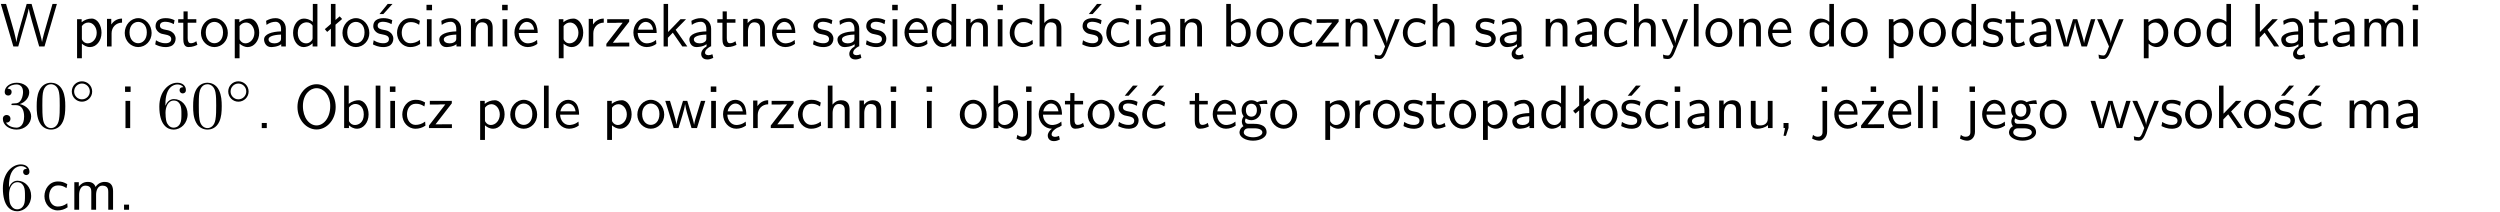 <?xml version="1.0" encoding="UTF-8"?>
<svg width="366pt" height="31pt" version="1.2" viewBox="0 0 366 31" xmlns="http://www.w3.org/2000/svg" xmlns:xlink="http://www.w3.org/1999/xlink">
 <defs>
  <symbol id="glyph0-1" overflow="visible">
   <path d="m8.328-6.219h-0.641l-0.812 2.812c-0.234 0.797-0.672 2.297-0.719 2.766 0-0.016-0.062-0.484-0.656-2.531l-0.875-3.047h-0.719l-0.812 2.797c-0.203 0.688-0.641 2.25-0.688 2.766h-0.016c-0.031-0.359-0.281-1.25-0.344-1.547-0.125-0.422-0.172-0.609-0.422-1.484l-0.734-2.531h-0.766l1.828 6.219h0.719l0.891-3.109c0.203-0.656 0.578-2 0.641-2.453 0.047 0.266 0.25 1.109 0.5 1.969l1.031 3.594h0.781z"/>
  </symbol>
  <symbol id="glyph0-2" overflow="visible">
   <path d="m1.438-0.406c0.281 0.25 0.672 0.5 1.203 0.5 0.875 0 1.672-0.875 1.672-2.094 0-1.078-0.578-2.078-1.438-2.078-0.531 0-1.047 0.188-1.469 0.531v-0.438h-0.672v5.719h0.703zm0-2.578c0.219-0.312 0.562-0.516 0.953-0.516 0.672 0 1.219 0.672 1.219 1.5 0 0.922-0.641 1.547-1.312 1.547-0.344 0-0.594-0.172-0.766-0.422-0.094-0.125-0.094-0.141-0.094-0.312z"/>
  </symbol>
  <symbol id="glyph0-3" overflow="visible">
   <path d="m1.406-1.922c0-0.891 0.641-1.547 1.531-1.562v-0.594c-0.797 0-1.297 0.453-1.578 0.859v-0.812h-0.625v4.031h0.672z"/>
  </symbol>
  <symbol id="glyph0-4" overflow="visible">
   <path d="m4.203-1.969c0-1.203-0.891-2.172-1.953-2.172-1.109 0-1.984 1-1.984 2.172s0.922 2.062 1.969 2.062c1.078 0 1.969-0.906 1.969-2.062zm-1.969 1.5c-0.625 0-1.266-0.516-1.266-1.594s0.688-1.531 1.266-1.531c0.625 0 1.266 0.469 1.266 1.531s-0.609 1.594-1.266 1.594z"/>
  </symbol>
  <symbol id="glyph0-5" overflow="visible">
   <path d="m3.078-3.844c-0.469-0.219-0.828-0.297-1.297-0.297-0.219 0-1.484 0-1.484 1.188 0 0.438 0.266 0.719 0.484 0.891 0.281 0.203 0.469 0.234 0.969 0.328 0.328 0.062 0.844 0.172 0.844 0.656 0 0.609-0.703 0.609-0.844 0.609-0.734 0-1.234-0.328-1.391-0.438l-0.109 0.609c0.281 0.141 0.781 0.391 1.516 0.391 0.156 0 0.641 0 1.031-0.281 0.281-0.219 0.438-0.578 0.438-0.953 0-0.5-0.344-0.812-0.359-0.828-0.344-0.312-0.594-0.375-1.031-0.453-0.5-0.094-0.906-0.188-0.906-0.625 0-0.562 0.641-0.562 0.75-0.562 0.297 0 0.766 0.047 1.281 0.344z"/>
  </symbol>
  <symbol id="glyph0-6" overflow="visible">
   <path d="m1.562-3.469h1.266v-0.516h-1.266v-1.141h-0.609v1.141h-0.781v0.516h0.75v2.406c0 0.531 0.125 1.156 0.75 1.156s1.078-0.219 1.312-0.328l-0.156-0.531c-0.234 0.188-0.516 0.297-0.797 0.297-0.344 0-0.469-0.281-0.469-0.75z"/>
  </symbol>
  <symbol id="glyph0-7" overflow="visible">
   <path d="m3.578-2.594c0-0.906-0.656-1.547-1.484-1.547-0.578 0-0.984 0.156-1.406 0.391l0.062 0.594c0.453-0.328 0.906-0.453 1.344-0.453 0.422 0 0.781 0.359 0.781 1.031v0.375c-1.344 0.031-2.484 0.406-2.484 1.188 0 0.391 0.25 1.109 1.031 1.109 0.125 0 0.969-0.016 1.484-0.422v0.328h0.672zm-0.703 1.406c0 0.172 0 0.391-0.297 0.562-0.266 0.172-0.609 0.172-0.703 0.172-0.438 0-0.828-0.203-0.828-0.578 0-0.625 1.453-0.688 1.828-0.703z"/>
  </symbol>
  <symbol id="glyph0-8" overflow="visible">
   <path d="m3.891-6.219h-0.672v2.625c-0.469-0.391-0.969-0.484-1.312-0.484-0.891 0-1.578 0.938-1.578 2.094 0 1.172 0.688 2.078 1.531 2.078 0.297 0 0.828-0.078 1.328-0.562v0.469h0.703zm-0.703 4.969c0 0.125 0 0.297-0.297 0.547-0.203 0.188-0.422 0.25-0.656 0.25-0.562 0-1.219-0.422-1.219-1.531 0-1.188 0.781-1.547 1.312-1.547 0.391 0 0.672 0.203 0.859 0.484z"/>
  </symbol>
  <symbol id="glyph0-9" overflow="visible">
   <path d="m2.516-4.406-0.609 0.531v-2.344h-0.672v2.922l-0.891 0.766 0.344 0.406 0.547-0.469v2.594h0.672v-3.188l0.969-0.828z"/>
  </symbol>
  <symbol id="glyph0-10" overflow="visible">
   <path d="m3.078-3.844c-0.469-0.219-0.828-0.297-1.297-0.297-0.219 0-1.484 0-1.484 1.188 0 0.438 0.266 0.719 0.484 0.891 0.281 0.203 0.469 0.234 0.969 0.328 0.328 0.062 0.844 0.172 0.844 0.656 0 0.609-0.703 0.609-0.844 0.609-0.734 0-1.234-0.328-1.391-0.438l-0.109 0.609c0.281 0.141 0.781 0.391 1.516 0.391 0.156 0 0.641 0 1.031-0.281 0.281-0.219 0.438-0.578 0.438-0.953 0-0.5-0.344-0.812-0.359-0.828-0.344-0.312-0.594-0.375-1.031-0.453-0.5-0.094-0.906-0.188-0.906-0.625 0-0.562 0.641-0.562 0.75-0.562 0.297 0 0.766 0.047 1.281 0.344zm0.031-2.375h-0.703l-1.203 1.484h0.562z"/>
  </symbol>
  <symbol id="glyph0-11" overflow="visible">
   <path d="m3.672-3.75c-0.531-0.297-0.828-0.391-1.375-0.391-1.25 0-1.969 1.094-1.969 2.156 0 1.109 0.812 2.078 1.938 2.078 0.484 0 0.969-0.125 1.453-0.453l-0.047-0.594c-0.469 0.359-0.953 0.484-1.406 0.484-0.734 0-1.25-0.656-1.25-1.531 0-0.703 0.344-1.562 1.297-1.562 0.453 0 0.766 0.078 1.25 0.391z"/>
  </symbol>
  <symbol id="glyph0-12" overflow="visible">
   <path d="m1.469-6.094h-0.812v0.797h0.812zm-0.062 2.109h-0.688v3.984h0.688z"/>
  </symbol>
  <symbol id="glyph0-13" overflow="visible">
   <path d="m3.906-2.672c0-0.594-0.141-1.406-1.234-1.406-0.812 0-1.25 0.609-1.297 0.672v-0.625h-0.656v4.031h0.703v-2.203c0-0.594 0.234-1.328 0.906-1.328 0.859 0 0.875 0.641 0.875 0.922v2.609h0.703z"/>
  </symbol>
  <symbol id="glyph0-14" overflow="visible">
   <path d="m3.719-1.969c0-0.297-0.016-0.969-0.359-1.516-0.375-0.547-0.922-0.656-1.25-0.656-0.984 0-1.797 0.953-1.797 2.109 0 1.188 0.859 2.125 1.938 2.125 0.562 0 1.078-0.203 1.422-0.469l-0.047-0.578c-0.562 0.469-1.156 0.5-1.359 0.5-0.719 0-1.297-0.625-1.328-1.516zm-2.734-0.484c0.141-0.688 0.625-1.141 1.125-1.141 0.469 0 0.969 0.312 1.094 1.141z"/>
  </symbol>
  <symbol id="glyph0-15" overflow="visible">
   <path d="m3.594-3.625v-0.359h-3.219v0.531h1.25c0.109 0 0.219-0.016 0.328-0.016h0.688l-2.391 3.094v0.375h3.359v-0.562h-1.328c-0.109 0-0.203 0.016-0.312 0.016h-0.766z"/>
  </symbol>
  <symbol id="glyph0-16" overflow="visible">
   <path d="m2.516-2.438 1.516-1.547h-0.812l-1.812 1.875v-4.109h-0.656v6.219h0.625v-1.266l0.719-0.75 1.391 2.016h0.734z"/>
  </symbol>
  <symbol id="glyph0-17" overflow="visible">
   <path d="m2.875-1.188c0 0.172 0 0.391-0.297 0.562-0.266 0.172-0.609 0.172-0.703 0.172-0.438 0-0.828-0.203-0.828-0.578 0-0.625 1.453-0.688 1.828-0.703zm-0.188 2.125c0-0.406 0.375-0.703 0.797-0.938h0.094v-2.594c0-0.906-0.656-1.547-1.484-1.547-0.578 0-0.984 0.156-1.406 0.391l0.062 0.594c0.453-0.328 0.906-0.453 1.344-0.453 0.422 0 0.781 0.359 0.781 1.031v0.375c-1.344 0.031-2.484 0.406-2.484 1.188 0 0.391 0.25 1.109 1.031 1.109 0.125 0 0.969-0.016 1.484-0.422v0.328c-0.453 0.25-0.812 0.688-0.781 1.141 0.016 0.391 0.281 0.766 0.891 0.766 0.297 0 0.516-0.062 0.875-0.234l-0.125-0.531c-0.203 0.094-0.406 0.141-0.594 0.141-0.25-0.031-0.469-0.078-0.484-0.344z"/>
  </symbol>
  <symbol id="glyph0-18" overflow="visible">
   <path d="m3.906-2.672c0-0.594-0.141-1.406-1.234-1.406-0.562 0-0.984 0.281-1.266 0.641v-2.781h-0.688v6.219h0.703v-2.203c0-0.594 0.234-1.328 0.906-1.328 0.859 0 0.875 0.641 0.875 0.922v2.609h0.703z"/>
  </symbol>
  <symbol id="glyph0-19" overflow="visible">
   <path d="m1.406-6.219h-0.672v6.219h0.703v-0.406c0.219 0.188 0.594 0.5 1.203 0.5 0.891 0 1.672-0.891 1.672-2.094 0-1.109-0.625-2.078-1.453-2.078-0.359 0-0.906 0.094-1.453 0.531zm0.031 3.219c0.141-0.219 0.469-0.531 0.953-0.531 0.531 0 1.219 0.391 1.219 1.531 0 1.172-0.75 1.547-1.297 1.547-0.359 0-0.656-0.156-0.875-0.562z"/>
  </symbol>
  <symbol id="glyph0-20" overflow="visible">
   <path d="m4-3.984h-0.672c-1.172 2.859-1.188 3.266-1.188 3.469h-0.016c-0.047-0.594-0.766-2.266-0.812-2.344l-0.484-1.125h-0.703l1.734 3.984c-0.094 0.281-0.281 0.719-0.312 0.812-0.234 0.516-0.391 0.516-0.516 0.516-0.141 0-0.438-0.031-0.703-0.141l0.062 0.578c0.188 0.047 0.438 0.078 0.641 0.078 0.312 0 0.641-0.109 1.016-1.031z"/>
  </symbol>
  <symbol id="glyph0-21" overflow="visible">
   <path d="m1.406-6.219h-0.688v6.219h0.688z"/>
  </symbol>
  <symbol id="glyph0-22" overflow="visible">
   <path d="m5.984-3.984h-0.641l-0.578 1.906c-0.109 0.312-0.375 1.203-0.422 1.594-0.031-0.281-0.266-1.078-0.422-1.594l-0.578-1.906h-0.625l-0.516 1.688c-0.094 0.312-0.406 1.344-0.438 1.797-0.047-0.422-0.344-1.438-0.484-1.938l-0.469-1.547h-0.688l1.234 3.984h0.703c0.047-0.141 0.359-1.141 0.562-1.844 0.125-0.422 0.375-1.297 0.391-1.641h0.016c0.016 0.25 0.172 0.875 0.281 1.266l0.656 2.219h0.797z"/>
  </symbol>
  <symbol id="glyph0-23" overflow="visible">
   <path d="m6.391-2.672c0-0.609-0.141-1.406-1.219-1.406-0.547 0-1.016 0.25-1.344 0.734-0.234-0.688-0.859-0.734-1.141-0.734-0.656 0-1.078 0.359-1.312 0.688v-0.641h-0.656v4.031h0.703v-2.203c0-0.609 0.25-1.328 0.906-1.328 0.844 0 0.875 0.578 0.875 0.922v2.609h0.703v-2.203c0-0.609 0.25-1.328 0.906-1.328 0.844 0 0.875 0.578 0.875 0.922v2.609h0.703z"/>
  </symbol>
  <symbol id="glyph0-24" overflow="visible">
   <path d="m1.609-0.75h-0.734v0.75h0.734z"/>
  </symbol>
  <symbol id="glyph0-25" overflow="visible">
   <path d="m6.094-3.094c0-1.891-1.297-3.328-2.797-3.328-1.516 0-2.797 1.469-2.797 3.328 0 1.906 1.328 3.297 2.797 3.297 1.5 0 2.797-1.406 2.797-3.297zm-2.797 2.703c-1.047 0-2-1.109-2-2.844 0-1.641 0.984-2.609 2-2.609 1.031 0 2 1.016 2 2.609 0 1.75-0.969 2.844-2 2.844z"/>
  </symbol>
  <symbol id="glyph0-26" overflow="visible">
   <path d="m1.656-6.094h-0.797v0.797h0.797zm-2.203 7.625c0.438 0.25 0.844 0.312 1.078 0.312 0.562 0 1.125-0.469 1.125-1.312v-4.516h-0.672v4.594c0 0.578-0.453 0.656-0.703 0.656-0.266 0-0.5-0.094-0.688-0.281z"/>
  </symbol>
  <symbol id="glyph0-27" overflow="visible">
   <path d="m0.984-2.453c0.141-0.688 0.625-1.141 1.125-1.141 0.469 0 0.969 0.312 1.094 1.141zm1.219 3.391c0-0.406 0.391-0.734 0.797-0.969 0.266-0.078 0.484-0.203 0.672-0.344l-0.047-0.578c-0.562 0.469-1.156 0.5-1.359 0.5-0.719 0-1.297-0.625-1.328-1.516h2.781c0-0.297-0.016-0.969-0.359-1.516-0.375-0.547-0.922-0.656-1.25-0.656-0.984 0-1.797 0.953-1.797 2.109 0 1.188 0.859 2.125 1.938 2.125-0.359 0.25-0.641 0.656-0.609 1.047 0.016 0.391 0.281 0.766 0.891 0.766 0.297 0 0.516-0.062 0.875-0.234l-0.125-0.531c-0.203 0.094-0.406 0.141-0.594 0.141-0.25-0.031-0.469-0.078-0.484-0.344z"/>
  </symbol>
  <symbol id="glyph0-28" overflow="visible">
   <path d="m3.672-3.75c-0.531-0.297-0.828-0.391-1.375-0.391-1.25 0-1.969 1.094-1.969 2.156 0 1.109 0.812 2.078 1.938 2.078 0.484 0 0.969-0.125 1.453-0.453l-0.047-0.594c-0.469 0.359-0.953 0.484-1.406 0.484-0.734 0-1.25-0.656-1.25-1.531 0-0.703 0.344-1.562 1.297-1.562 0.453 0 0.766 0.078 1.25 0.391zm-0.125-2.469h-0.688l-1.203 1.484h0.547z"/>
  </symbol>
  <symbol id="glyph0-29" overflow="visible">
   <path d="m3.156-3.5c0.203 0 0.453-0.047 0.672-0.047 0.156 0 0.5 0.031 0.516 0.031l-0.094-0.562c-0.625 0-1.141 0.172-1.422 0.281-0.188-0.156-0.484-0.281-0.844-0.281-0.781 0-1.422 0.641-1.422 1.453 0 0.344 0.109 0.656 0.297 0.891-0.266 0.375-0.266 0.719-0.266 0.766 0 0.234 0.078 0.5 0.234 0.688-0.469 0.266-0.578 0.688-0.578 0.922 0 0.672 0.891 1.203 1.984 1.203 1.109 0 1.984-0.531 1.984-1.219 0-1.25-1.5-1.25-1.844-1.25h-0.781c-0.125 0-0.531 0-0.531-0.469 0-0.094 0.047-0.25 0.109-0.328 0.188 0.141 0.484 0.266 0.812 0.266 0.812 0 1.438-0.672 1.438-1.469 0-0.422-0.203-0.75-0.297-0.891zm-1.172 1.828c-0.328 0-0.797-0.203-0.797-0.953 0-0.734 0.469-0.938 0.797-0.938 0.391 0 0.812 0.25 0.812 0.938 0 0.703-0.422 0.953-0.812 0.953zm0.406 1.703c0.188 0 1.203 0 1.203 0.609 0 0.406-0.609 0.703-1.344 0.703s-1.375-0.281-1.375-0.703c0-0.031 0-0.609 0.703-0.609z"/>
  </symbol>
  <symbol id="glyph0-30" overflow="visible">
   <path d="m3.906-3.984h-0.703v2.609c0 0.672-0.5 0.984-1.078 0.984-0.641 0-0.703-0.234-0.703-0.625v-2.969h-0.703v3c0 0.656 0.219 1.078 0.953 1.078 0.484 0 1.125-0.141 1.562-0.531v0.438h0.672z"/>
  </symbol>
  <symbol id="glyph0-31" overflow="visible">
   <path d="m1.609-0.016v-0.734h-0.734v0.75h0.219l-0.219 1.125h0.359z"/>
  </symbol>
  <symbol id="glyph0-32" overflow="visible">
   <path d="m3.594-3.625v-0.359h-3.219v0.531h1.25c0.109 0 0.219-0.016 0.328-0.016h0.688l-2.391 3.094v0.375h3.359v-0.562h-1.328c-0.109 0-0.203 0.016-0.312 0.016h-0.766zm-1.141-2.469h-0.797v0.797h0.797z"/>
  </symbol>
  <symbol id="glyph1-1" overflow="visible">
   <path d="m2.891-3.516c0.812-0.266 1.391-0.953 1.391-1.75 0-0.812-0.875-1.375-1.828-1.375-1 0-1.766 0.594-1.766 1.359 0 0.328 0.219 0.516 0.516 0.516s0.5-0.219 0.5-0.516c0-0.484-0.469-0.484-0.609-0.484 0.297-0.5 0.953-0.625 1.312-0.625 0.422 0 0.969 0.219 0.969 1.109 0 0.125-0.031 0.703-0.281 1.141-0.297 0.484-0.641 0.516-0.891 0.516-0.078 0.016-0.312 0.031-0.391 0.031-0.078 0.016-0.141 0.031-0.141 0.125 0 0.109 0.062 0.109 0.234 0.109h0.438c0.812 0 1.188 0.672 1.188 1.656 0 1.359-0.688 1.641-1.125 1.641s-1.188-0.172-1.531-0.75c0.344 0.047 0.656-0.172 0.656-0.547 0-0.359-0.266-0.562-0.547-0.562-0.25 0-0.562 0.141-0.562 0.578 0 0.906 0.922 1.562 2.016 1.562 1.219 0 2.125-0.906 2.125-1.922 0-0.812-0.641-1.594-1.672-1.812z"/>
  </symbol>
  <symbol id="glyph1-2" overflow="visible">
   <path d="m4.578-3.188c0-0.797-0.047-1.594-0.391-2.328-0.453-0.969-1.281-1.125-1.688-1.125-0.609 0-1.328 0.266-1.75 1.188-0.312 0.688-0.359 1.469-0.359 2.266 0 0.75 0.031 1.641 0.453 2.406 0.422 0.797 1.156 1 1.641 1 0.531 0 1.297-0.203 1.734-1.156 0.312-0.688 0.359-1.469 0.359-2.25zm-2.094 3.188c-0.391 0-0.984-0.25-1.156-1.203-0.109-0.594-0.109-1.516-0.109-2.109 0-0.641 0-1.297 0.078-1.828 0.188-1.188 0.938-1.281 1.188-1.281 0.328 0 0.984 0.188 1.172 1.172 0.109 0.562 0.109 1.312 0.109 1.938 0 0.75 0 1.422-0.109 2.062-0.156 0.953-0.719 1.25-1.172 1.25z"/>
  </symbol>
  <symbol id="glyph1-3" overflow="visible">
   <path d="m1.312-3.266v-0.25c0-2.516 1.234-2.875 1.75-2.875 0.234 0 0.656 0.062 0.875 0.406-0.156 0-0.547 0-0.547 0.438 0 0.312 0.234 0.469 0.453 0.469 0.156 0 0.469-0.094 0.469-0.484 0-0.594-0.438-1.078-1.266-1.078-1.281 0-2.625 1.281-2.625 3.484 0 2.672 1.156 3.375 2.078 3.375 1.109 0 2.062-0.938 2.062-2.25 0-1.266-0.891-2.219-2-2.219-0.672 0-1.047 0.5-1.25 0.984zm1.188 3.203c-0.625 0-0.922-0.594-0.984-0.75-0.188-0.469-0.188-1.266-0.188-1.438 0-0.781 0.328-1.781 1.219-1.781 0.172 0 0.625 0 0.938 0.625 0.172 0.359 0.172 0.875 0.172 1.359s0 0.984-0.172 1.344c-0.297 0.594-0.75 0.641-0.984 0.641z"/>
  </symbol>
  <symbol id="glyph2-1" overflow="visible">
   <path d="m3.531-1.734c0-0.859-0.688-1.5-1.5-1.5-0.828 0-1.484 0.672-1.484 1.484 0 0.844 0.672 1.5 1.484 1.5 0.828 0 1.5-0.672 1.5-1.484zm-1.5 1.141c-0.641 0-1.141-0.531-1.141-1.141 0-0.656 0.516-1.172 1.141-1.172 0.656 0 1.156 0.531 1.156 1.156 0 0.641-0.516 1.156-1.156 1.156z"/>
  </symbol>
  <clipPath id="clip1">
   <path d="m0 0h365.67v1h-365.67z"/>
  </clipPath>
 </defs>
 <g id="surface1">
  <use y="6.798" xlink:href="#glyph0-1"/>
  <use x="10.548" y="6.798" xlink:href="#glyph0-2"/>
  <use x="14.93" y="6.798" xlink:href="#glyph0-3"/>
  <use x="17.994" y="6.798" xlink:href="#glyph0-4"/>
  <use x="22.477" y="6.798" xlink:href="#glyph0-5"/>
  <use x="25.914" y="6.798" xlink:href="#glyph0-6"/>
  <use x="29.152" y="6.798" xlink:href="#glyph0-4"/>
  <use x="33.635" y="6.798" xlink:href="#glyph0-2"/>
  <use x="38.268" y="6.798" xlink:href="#glyph0-7"/>
  <use x="42.577" y="6.798" xlink:href="#glyph0-8"/>
  <use x="47.21" y="6.798" xlink:href="#glyph0-9"/>
  <use x="49.868" y="6.798" xlink:href="#glyph0-4"/>
  <use x="54.351" y="6.798" xlink:href="#glyph0-10"/>
  <use x="57.797" y="6.798" xlink:href="#glyph0-11"/>
  <use x="61.781" y="6.798" xlink:href="#glyph0-12"/>
  <use x="63.923" y="6.798" xlink:href="#glyph0-7"/>
  <use x="68.224" y="6.798" xlink:href="#glyph0-13"/>
  <use x="72.856" y="6.798" xlink:href="#glyph0-12"/>
  <use x="74.999" y="6.798" xlink:href="#glyph0-14"/>
  <use x="81.072" y="6.798" xlink:href="#glyph0-2"/>
  <use x="85.454" y="6.798" xlink:href="#glyph0-3"/>
  <use x="88.518" y="6.798" xlink:href="#glyph0-15"/>
  <use x="92.416" y="6.798" xlink:href="#glyph0-14"/>
  <use x="96.4" y="6.798" xlink:href="#glyph0-16"/>
  <use x="100.533" y="6.798" xlink:href="#glyph0-17"/>
  <use x="104.842" y="6.798" xlink:href="#glyph0-6"/>
  <use x="108.08" y="6.798" xlink:href="#glyph0-13"/>
  <use x="112.713" y="6.798" xlink:href="#glyph0-14"/>
  <use x="118.778" y="6.798" xlink:href="#glyph0-5"/>
  <use x="122.215" y="6.798" xlink:href="#glyph0-17"/>
  <use x="126.524" y="6.798" xlink:href="#glyph0-5"/>
  <use x="129.961" y="6.798" xlink:href="#glyph0-12"/>
  <use x="132.103" y="6.798" xlink:href="#glyph0-14"/>
  <use x="136.088" y="6.798" xlink:href="#glyph0-8"/>
  <use x="140.72" y="6.798" xlink:href="#glyph0-13"/>
  <use x="145.353" y="6.798" xlink:href="#glyph0-12"/>
  <use x="147.495" y="6.798" xlink:href="#glyph0-11"/>
  <use x="151.48" y="6.798" xlink:href="#glyph0-18"/>
  <use x="158.193" y="6.798" xlink:href="#glyph0-10"/>
  <use x="161.63" y="6.798" xlink:href="#glyph0-11"/>
  <use x="165.615" y="6.798" xlink:href="#glyph0-12"/>
  <use x="167.757" y="6.798" xlink:href="#glyph0-7"/>
  <use x="172.066" y="6.798" xlink:href="#glyph0-13"/>
  <use x="178.788" y="6.798" xlink:href="#glyph0-19"/>
  <use x="183.663" y="6.798" xlink:href="#glyph0-4"/>
  <use x="188.398" y="6.798" xlink:href="#glyph0-11"/>
  <use x="192.382" y="6.798" xlink:href="#glyph0-15"/>
  <use x="196.28" y="6.798" xlink:href="#glyph0-13"/>
  <use x="200.913" y="6.798" xlink:href="#glyph0-20"/>
  <use x="205.047" y="6.798" xlink:href="#glyph0-11"/>
  <use x="209.032" y="6.798" xlink:href="#glyph0-18"/>
  <use x="215.745" y="6.798" xlink:href="#glyph0-5"/>
  <use x="219.182" y="6.798" xlink:href="#glyph0-17"/>
  <use x="225.571" y="6.798" xlink:href="#glyph0-13"/>
  <use x="230.204" y="6.798" xlink:href="#glyph0-7"/>
  <use x="234.514" y="6.798" xlink:href="#glyph0-11"/>
  <use x="238.498" y="6.798" xlink:href="#glyph0-18"/>
  <use x="243.131" y="6.798" xlink:href="#glyph0-20"/>
  <use x="247.266" y="6.798" xlink:href="#glyph0-21"/>
  <use x="249.408" y="6.798" xlink:href="#glyph0-4"/>
  <use x="253.891" y="6.798" xlink:href="#glyph0-13"/>
  <use x="258.524" y="6.798" xlink:href="#glyph0-14"/>
  <use x="264.598" y="6.798" xlink:href="#glyph0-8"/>
  <use x="269.231" y="6.798" xlink:href="#glyph0-4"/>
  <use x="275.794" y="6.798" xlink:href="#glyph0-2"/>
  <use x="280.669" y="6.798" xlink:href="#glyph0-4"/>
  <use x="285.403" y="6.798" xlink:href="#glyph0-8"/>
  <use x="290.036" y="6.798" xlink:href="#glyph0-5"/>
  <use x="293.473" y="6.798" xlink:href="#glyph0-6"/>
  <use x="296.711" y="6.798" xlink:href="#glyph0-7"/>
  <use x="300.769" y="6.798" xlink:href="#glyph0-22"/>
  <use x="306.896" y="6.798" xlink:href="#glyph0-20"/>
  <use x="313.119" y="6.798" xlink:href="#glyph0-2"/>
  <use x="317.994" y="6.798" xlink:href="#glyph0-4"/>
  <use x="322.729" y="6.798" xlink:href="#glyph0-8"/>
  <use x="329.442" y="6.798" xlink:href="#glyph0-16"/>
  <use x="333.583" y="6.798" xlink:href="#glyph0-17"/>
  <use x="337.884" y="6.798" xlink:href="#glyph0-6"/>
  <use x="341.121" y="6.798" xlink:href="#glyph0-7"/>
  <use x="345.431" y="6.798" xlink:href="#glyph0-23"/>
  <use x="352.553" y="6.798" xlink:href="#glyph0-12"/>
  <use y="18.753" xlink:href="#glyph1-1"/>
  <use x="4.981" y="18.753" xlink:href="#glyph1-2"/>
  <use x="9.963" y="15.137" xlink:href="#glyph2-1"/>
  <use x="17.652" y="18.753" xlink:href="#glyph0-12"/>
  <use x="22.904" y="18.753" xlink:href="#glyph1-3"/>
  <use x="27.885" y="18.753" xlink:href="#glyph1-2"/>
  <use x="32.867" y="15.137" xlink:href="#glyph2-1"/>
  <use x="37.447" y="18.753" xlink:href="#glyph0-24"/>
  <use x="43.049" y="18.753" xlink:href="#glyph0-25"/>
  <use x="49.649" y="18.753" xlink:href="#glyph0-19"/>
  <use x="54.282" y="18.753" xlink:href="#glyph0-21"/>
  <use x="56.424" y="18.753" xlink:href="#glyph0-12"/>
  <use x="58.566" y="18.753" xlink:href="#glyph0-11"/>
  <use x="62.551" y="18.753" xlink:href="#glyph0-15"/>
  <use x="69.56" y="18.753" xlink:href="#glyph0-2"/>
  <use x="74.435" y="18.753" xlink:href="#glyph0-4"/>
  <use x="78.918" y="18.753" xlink:href="#glyph0-21"/>
  <use x="81.06" y="18.753" xlink:href="#glyph0-14"/>
  <use x="88.156" y="18.753" xlink:href="#glyph0-2"/>
  <use x="93.04" y="18.753" xlink:href="#glyph0-4"/>
  <use x="97.273" y="18.753" xlink:href="#glyph0-22"/>
  <use x="103.399" y="18.753" xlink:href="#glyph0-12"/>
  <use x="105.541" y="18.753" xlink:href="#glyph0-14"/>
  <use x="109.526" y="18.753" xlink:href="#glyph0-3"/>
  <use x="112.59" y="18.753" xlink:href="#glyph0-15"/>
  <use x="116.488" y="18.753" xlink:href="#glyph0-11"/>
  <use x="120.472" y="18.753" xlink:href="#glyph0-18"/>
  <use x="125.105" y="18.753" xlink:href="#glyph0-13"/>
  <use x="129.738" y="18.753" xlink:href="#glyph0-12"/>
  <use x="134.992" y="18.753" xlink:href="#glyph0-12"/>
  <use x="140.245" y="18.753" xlink:href="#glyph0-4"/>
  <use x="144.728" y="18.753" xlink:href="#glyph0-19"/>
  <use x="149.361" y="18.753" xlink:href="#glyph0-26"/>
  <use x="151.752" y="18.753" xlink:href="#glyph0-27"/>
  <use x="155.737" y="18.753" xlink:href="#glyph0-6"/>
  <use x="158.975" y="18.753" xlink:href="#glyph0-4"/>
  <use x="163.458" y="18.753" xlink:href="#glyph0-10"/>
  <use x="166.895" y="18.753" xlink:href="#glyph0-28"/>
  <use x="173.991" y="18.753" xlink:href="#glyph0-6"/>
  <use x="177.229" y="18.753" xlink:href="#glyph0-14"/>
  <use x="181.213" y="18.753" xlink:href="#glyph0-29"/>
  <use x="185.697" y="18.753" xlink:href="#glyph0-4"/>
  <use x="193.291" y="18.753" xlink:href="#glyph0-2"/>
  <use x="197.673" y="18.753" xlink:href="#glyph0-3"/>
  <use x="200.737" y="18.753" xlink:href="#glyph0-4"/>
  <use x="205.22" y="18.753" xlink:href="#glyph0-5"/>
  <use x="208.657" y="18.753" xlink:href="#glyph0-6"/>
  <use x="211.895" y="18.753" xlink:href="#glyph0-4"/>
  <use x="216.378" y="18.753" xlink:href="#glyph0-2"/>
  <use x="221.011" y="18.753" xlink:href="#glyph0-7"/>
  <use x="225.32" y="18.753" xlink:href="#glyph0-8"/>
  <use x="229.953" y="18.753" xlink:href="#glyph0-9"/>
  <use x="232.611" y="18.753" xlink:href="#glyph0-4"/>
  <use x="237.094" y="18.753" xlink:href="#glyph0-10"/>
  <use x="240.531" y="18.753" xlink:href="#glyph0-11"/>
  <use x="244.515" y="18.753" xlink:href="#glyph0-12"/>
  <use x="246.657" y="18.753" xlink:href="#glyph0-7"/>
  <use x="250.967" y="18.753" xlink:href="#glyph0-13"/>
  <use x="255.6" y="18.753" xlink:href="#glyph0-30"/>
  <use x="260.232" y="18.753" xlink:href="#glyph0-31"/>
  <use x="265.835" y="18.753" xlink:href="#glyph0-26"/>
  <use x="268.226" y="18.753" xlink:href="#glyph0-14"/>
  <use x="272.211" y="18.753" xlink:href="#glyph0-32"/>
  <use x="276.108" y="18.753" xlink:href="#glyph0-14"/>
  <use x="280.093" y="18.753" xlink:href="#glyph0-21"/>
  <use x="282.235" y="18.753" xlink:href="#glyph0-12"/>
  <use x="287.48" y="18.753" xlink:href="#glyph0-26"/>
  <use x="289.871" y="18.753" xlink:href="#glyph0-14"/>
  <use x="293.865" y="18.753" xlink:href="#glyph0-29"/>
  <use x="298.348" y="18.753" xlink:href="#glyph0-4"/>
  <use x="305.933" y="18.753" xlink:href="#glyph0-22"/>
  <use x="312.06" y="18.753" xlink:href="#glyph0-20"/>
  <use x="316.194" y="18.753" xlink:href="#glyph0-5"/>
  <use x="319.631" y="18.753" xlink:href="#glyph0-4"/>
  <use x="324.114" y="18.753" xlink:href="#glyph0-16"/>
  <use x="328.256" y="18.753" xlink:href="#glyph0-4"/>
  <use x="332.739" y="18.753" xlink:href="#glyph0-10"/>
  <use x="336.176" y="18.753" xlink:href="#glyph0-28"/>
  <use x="343.263" y="18.753" xlink:href="#glyph0-23"/>
  <use x="350.395" y="18.753" xlink:href="#glyph0-7"/>
  <use x="0" y="30.708" xlink:href="#glyph1-3"/>
  <use x="6.177" y="30.708" xlink:href="#glyph0-11"/>
  <use x="10.162" y="30.708" xlink:href="#glyph0-23"/>
  <use x="17.285" y="30.708" xlink:href="#glyph0-24"/>
 </g>
</svg>
